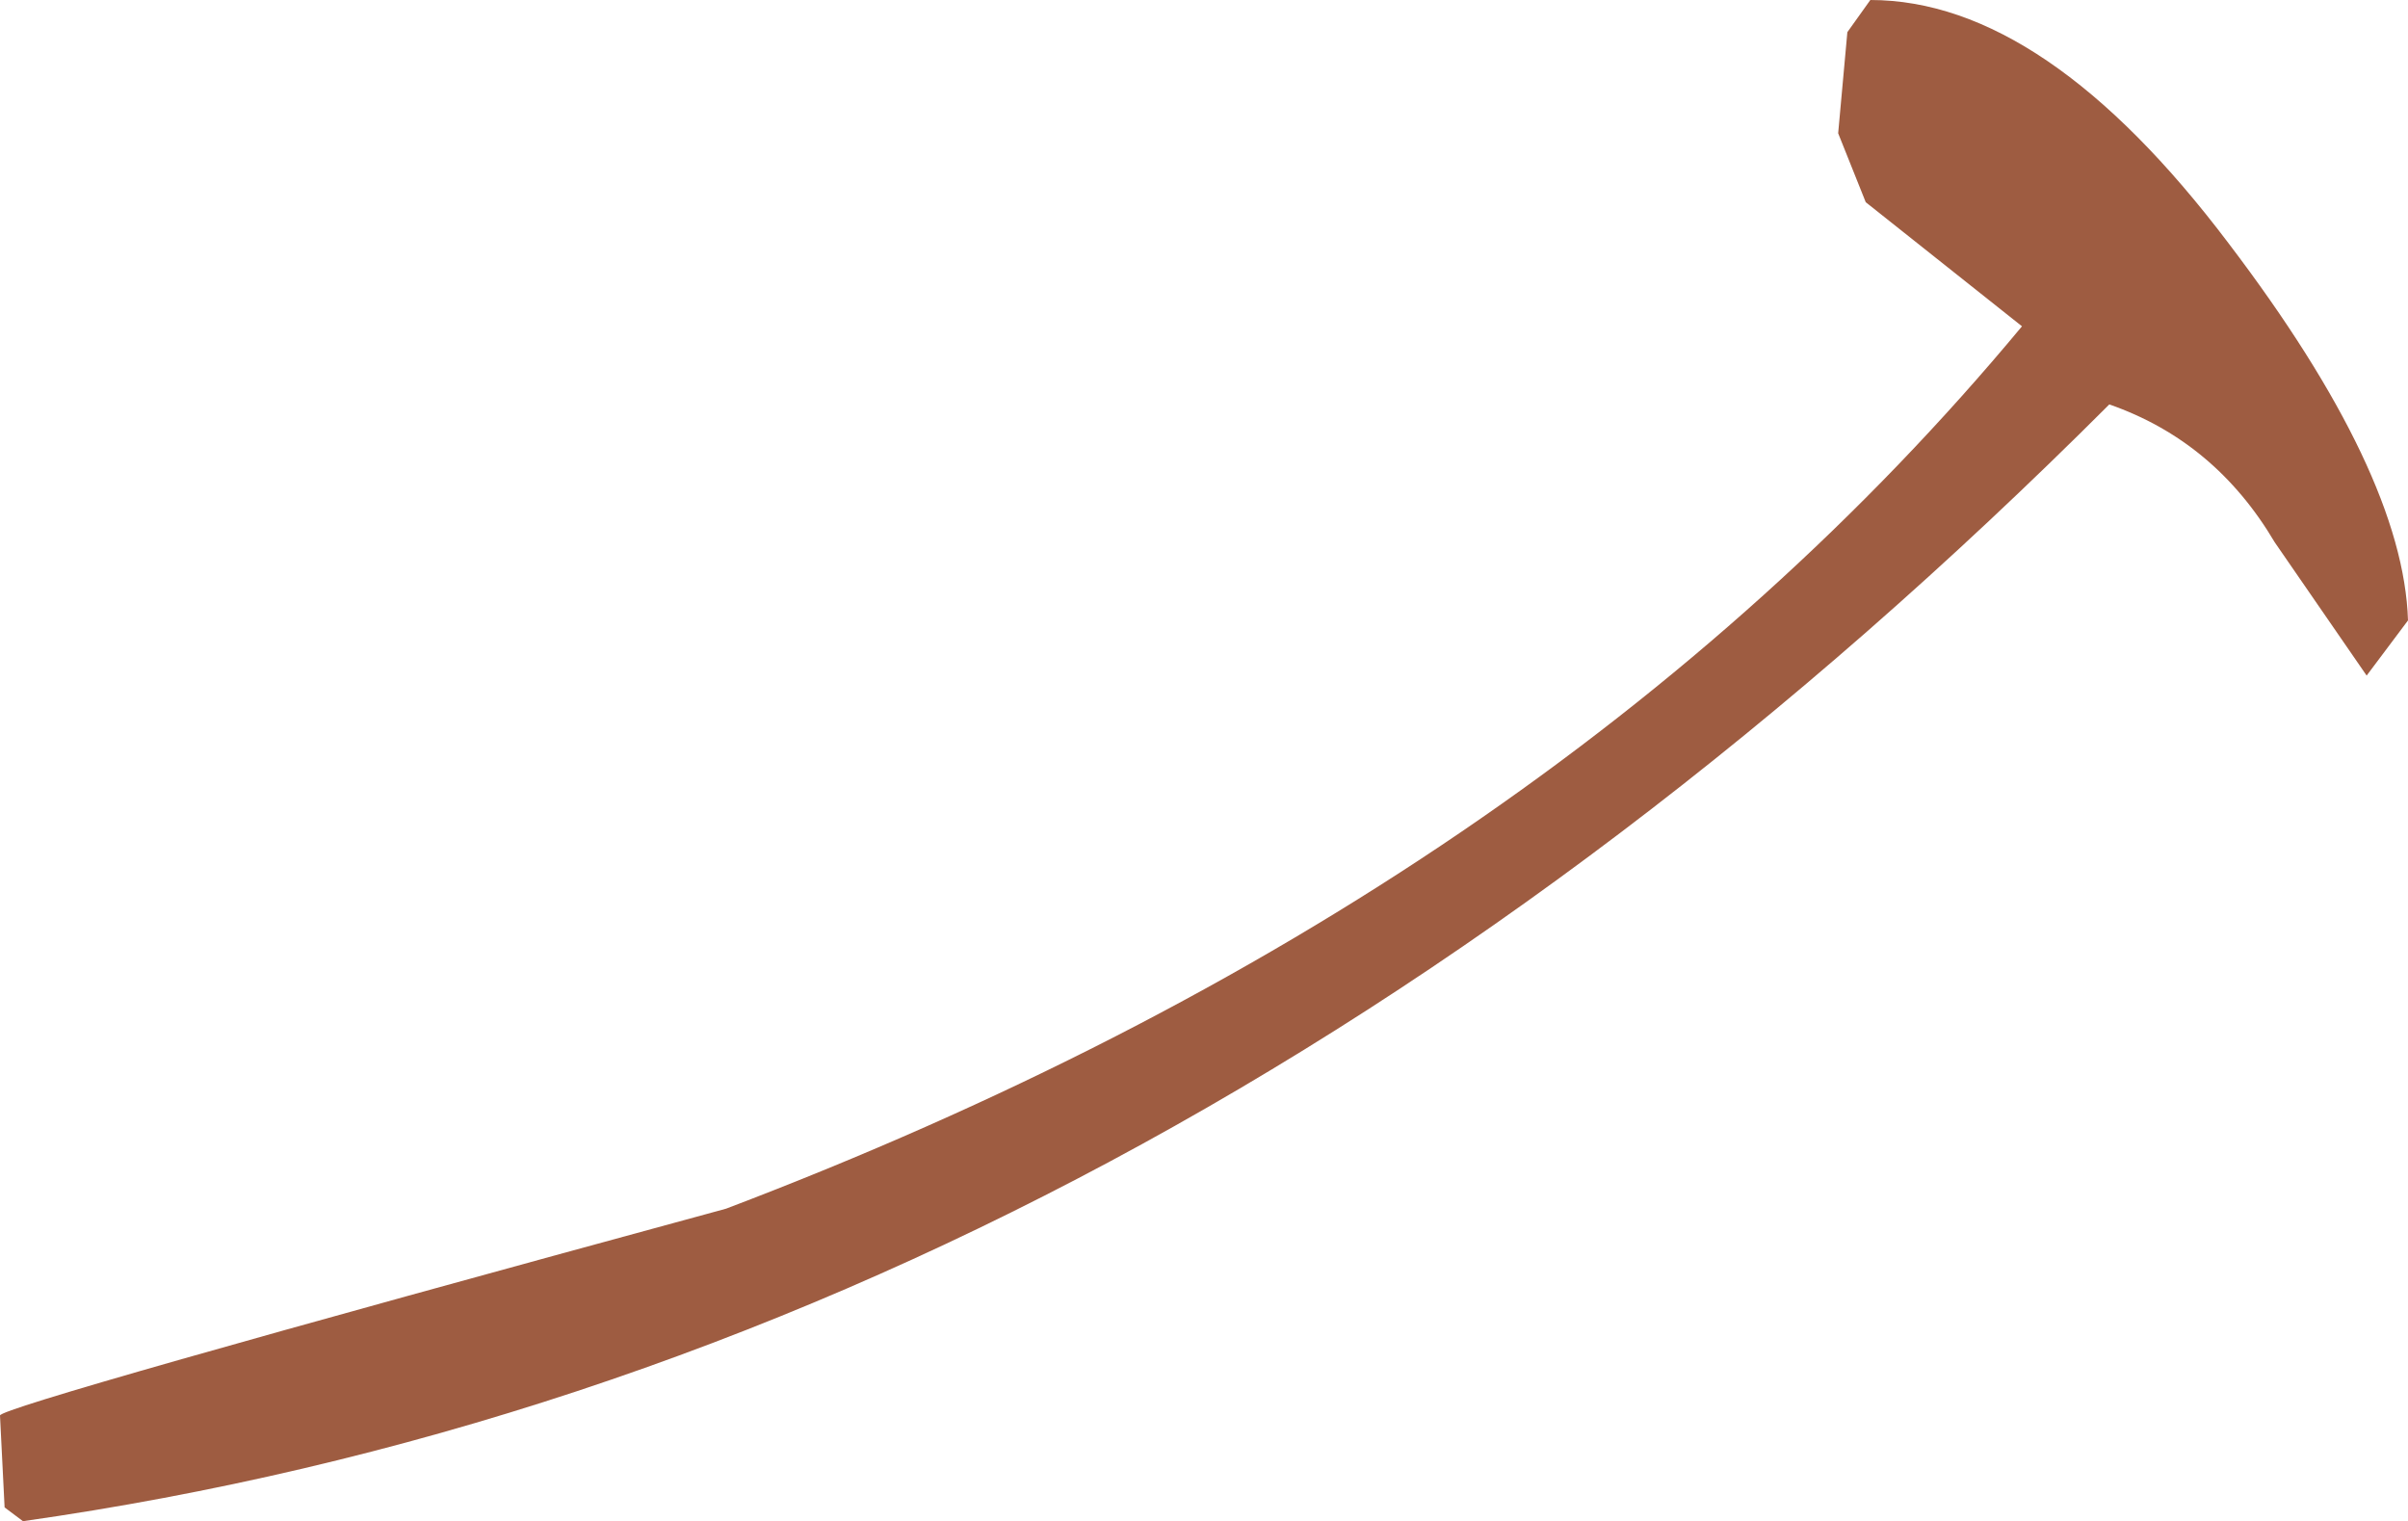 <?xml version="1.0" encoding="UTF-8" standalone="no"?>
<svg xmlns:xlink="http://www.w3.org/1999/xlink" height="16.55px" width="26.2px" xmlns="http://www.w3.org/2000/svg">
  <g transform="matrix(1.0, 0.0, 0.0, 1.0, 0.0, 0.0)">
    <path d="M22.95 4.4 Q12.55 14.8 0.25 16.55 L0.05 16.4 0.0 15.4 Q0.0 15.3 7.9 13.15 16.85 9.75 22.0 3.55 L20.3 2.2 20.0 1.45 20.1 0.35 20.35 0.0 Q22.25 0.0 24.25 2.65 26.15 5.15 26.2 6.75 L25.75 7.35 24.75 5.9 Q24.1 4.8 22.95 4.4" fill="#9e5c41" fill-rule="evenodd" stroke="none"/>
  </g>
</svg>

